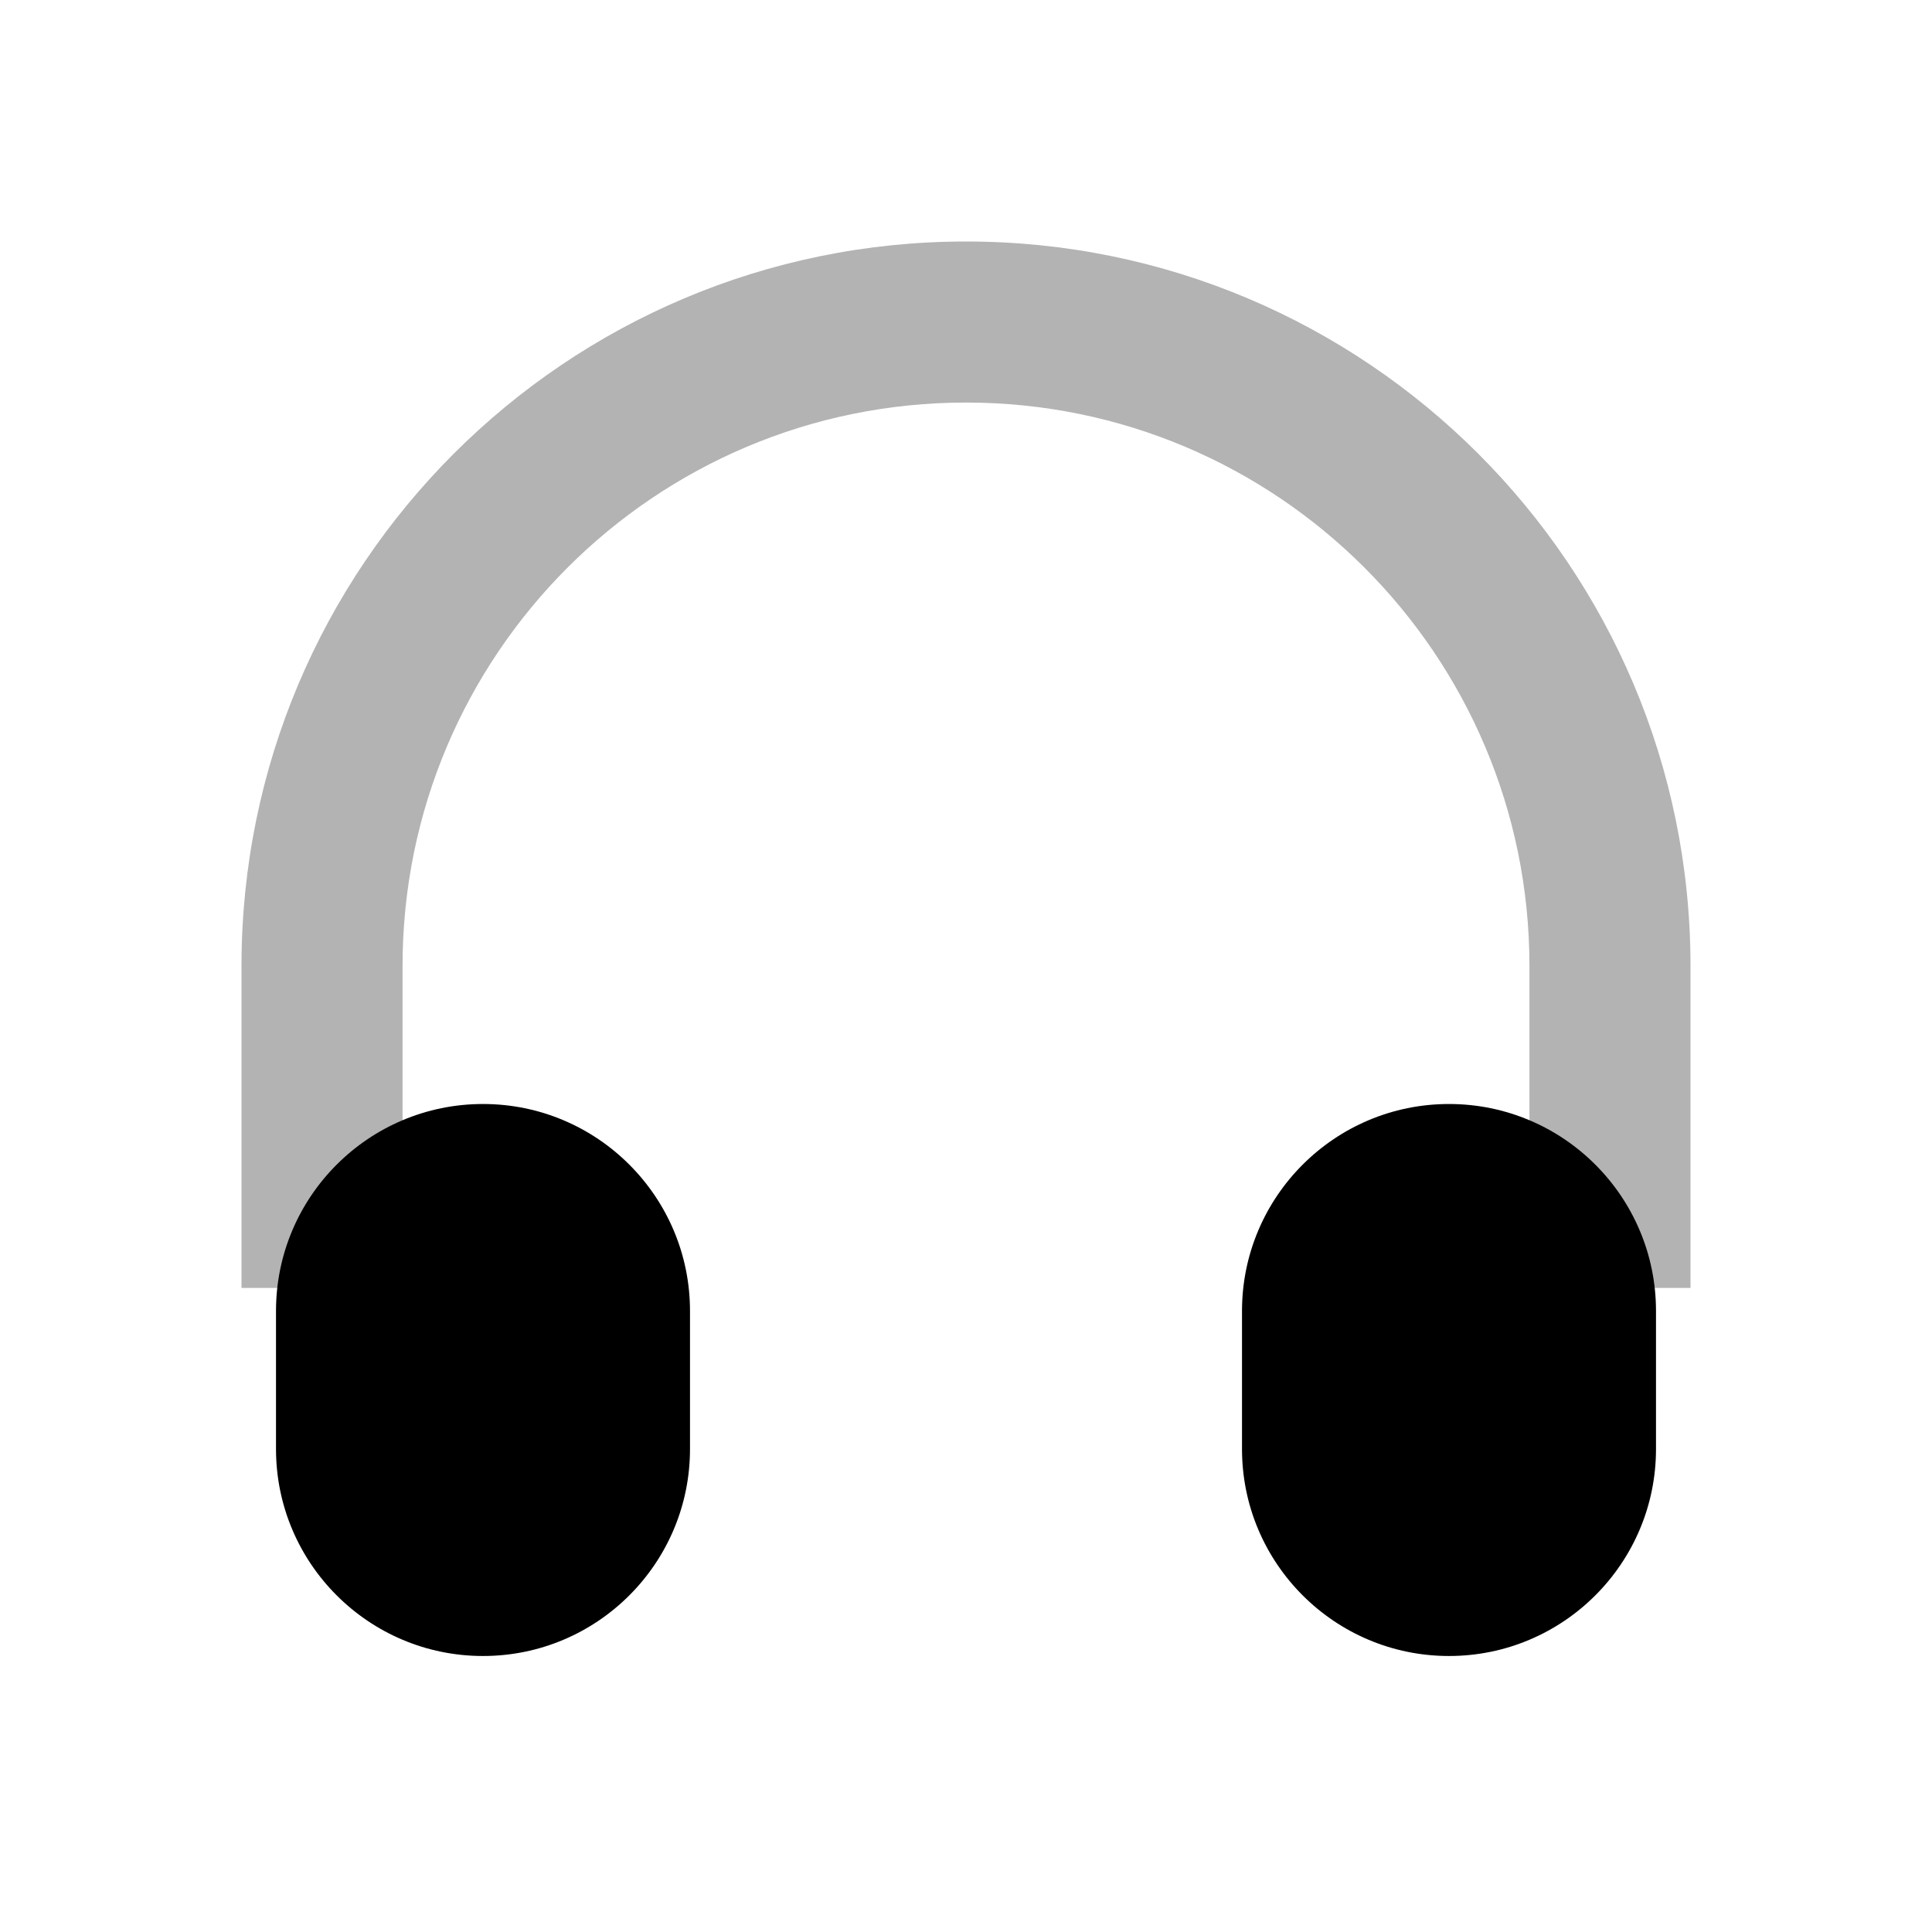 <svg width="14" height="14" viewBox="0 0 14 14" fill="none" xmlns="http://www.w3.org/2000/svg">
    <path opacity="0.3" fill-rule="evenodd" clip-rule="evenodd"
          d="M11.083 9.333L12.25 9.333V7C12.25 4.101 9.899 1.75 7 1.75C4.101 1.75 1.75 4.101 1.75 7V9.333L2.917 9.333V7C2.917 4.745 4.745 2.917 7 2.917C9.255 2.917 11.083 4.745 11.083 7V9.333Z"
          fill="black"/>
    <path fill-rule="evenodd" clip-rule="evenodd"
          d="M3.5 8C2.672 8 2 8.672 2 9.5V10.5C2 11.328 2.672 12 3.5 12C4.328 12 5 11.328 5 10.5V9.5C5 8.672 4.328 8 3.5 8ZM10.5 8C9.672 8 9 8.672 9 9.5V10.5C9 11.328 9.672 12 10.5 12C11.328 12 12 11.328 12 10.5V9.5C12 8.672 11.328 8 10.5 8Z"
          fill="black"/>
</svg>
